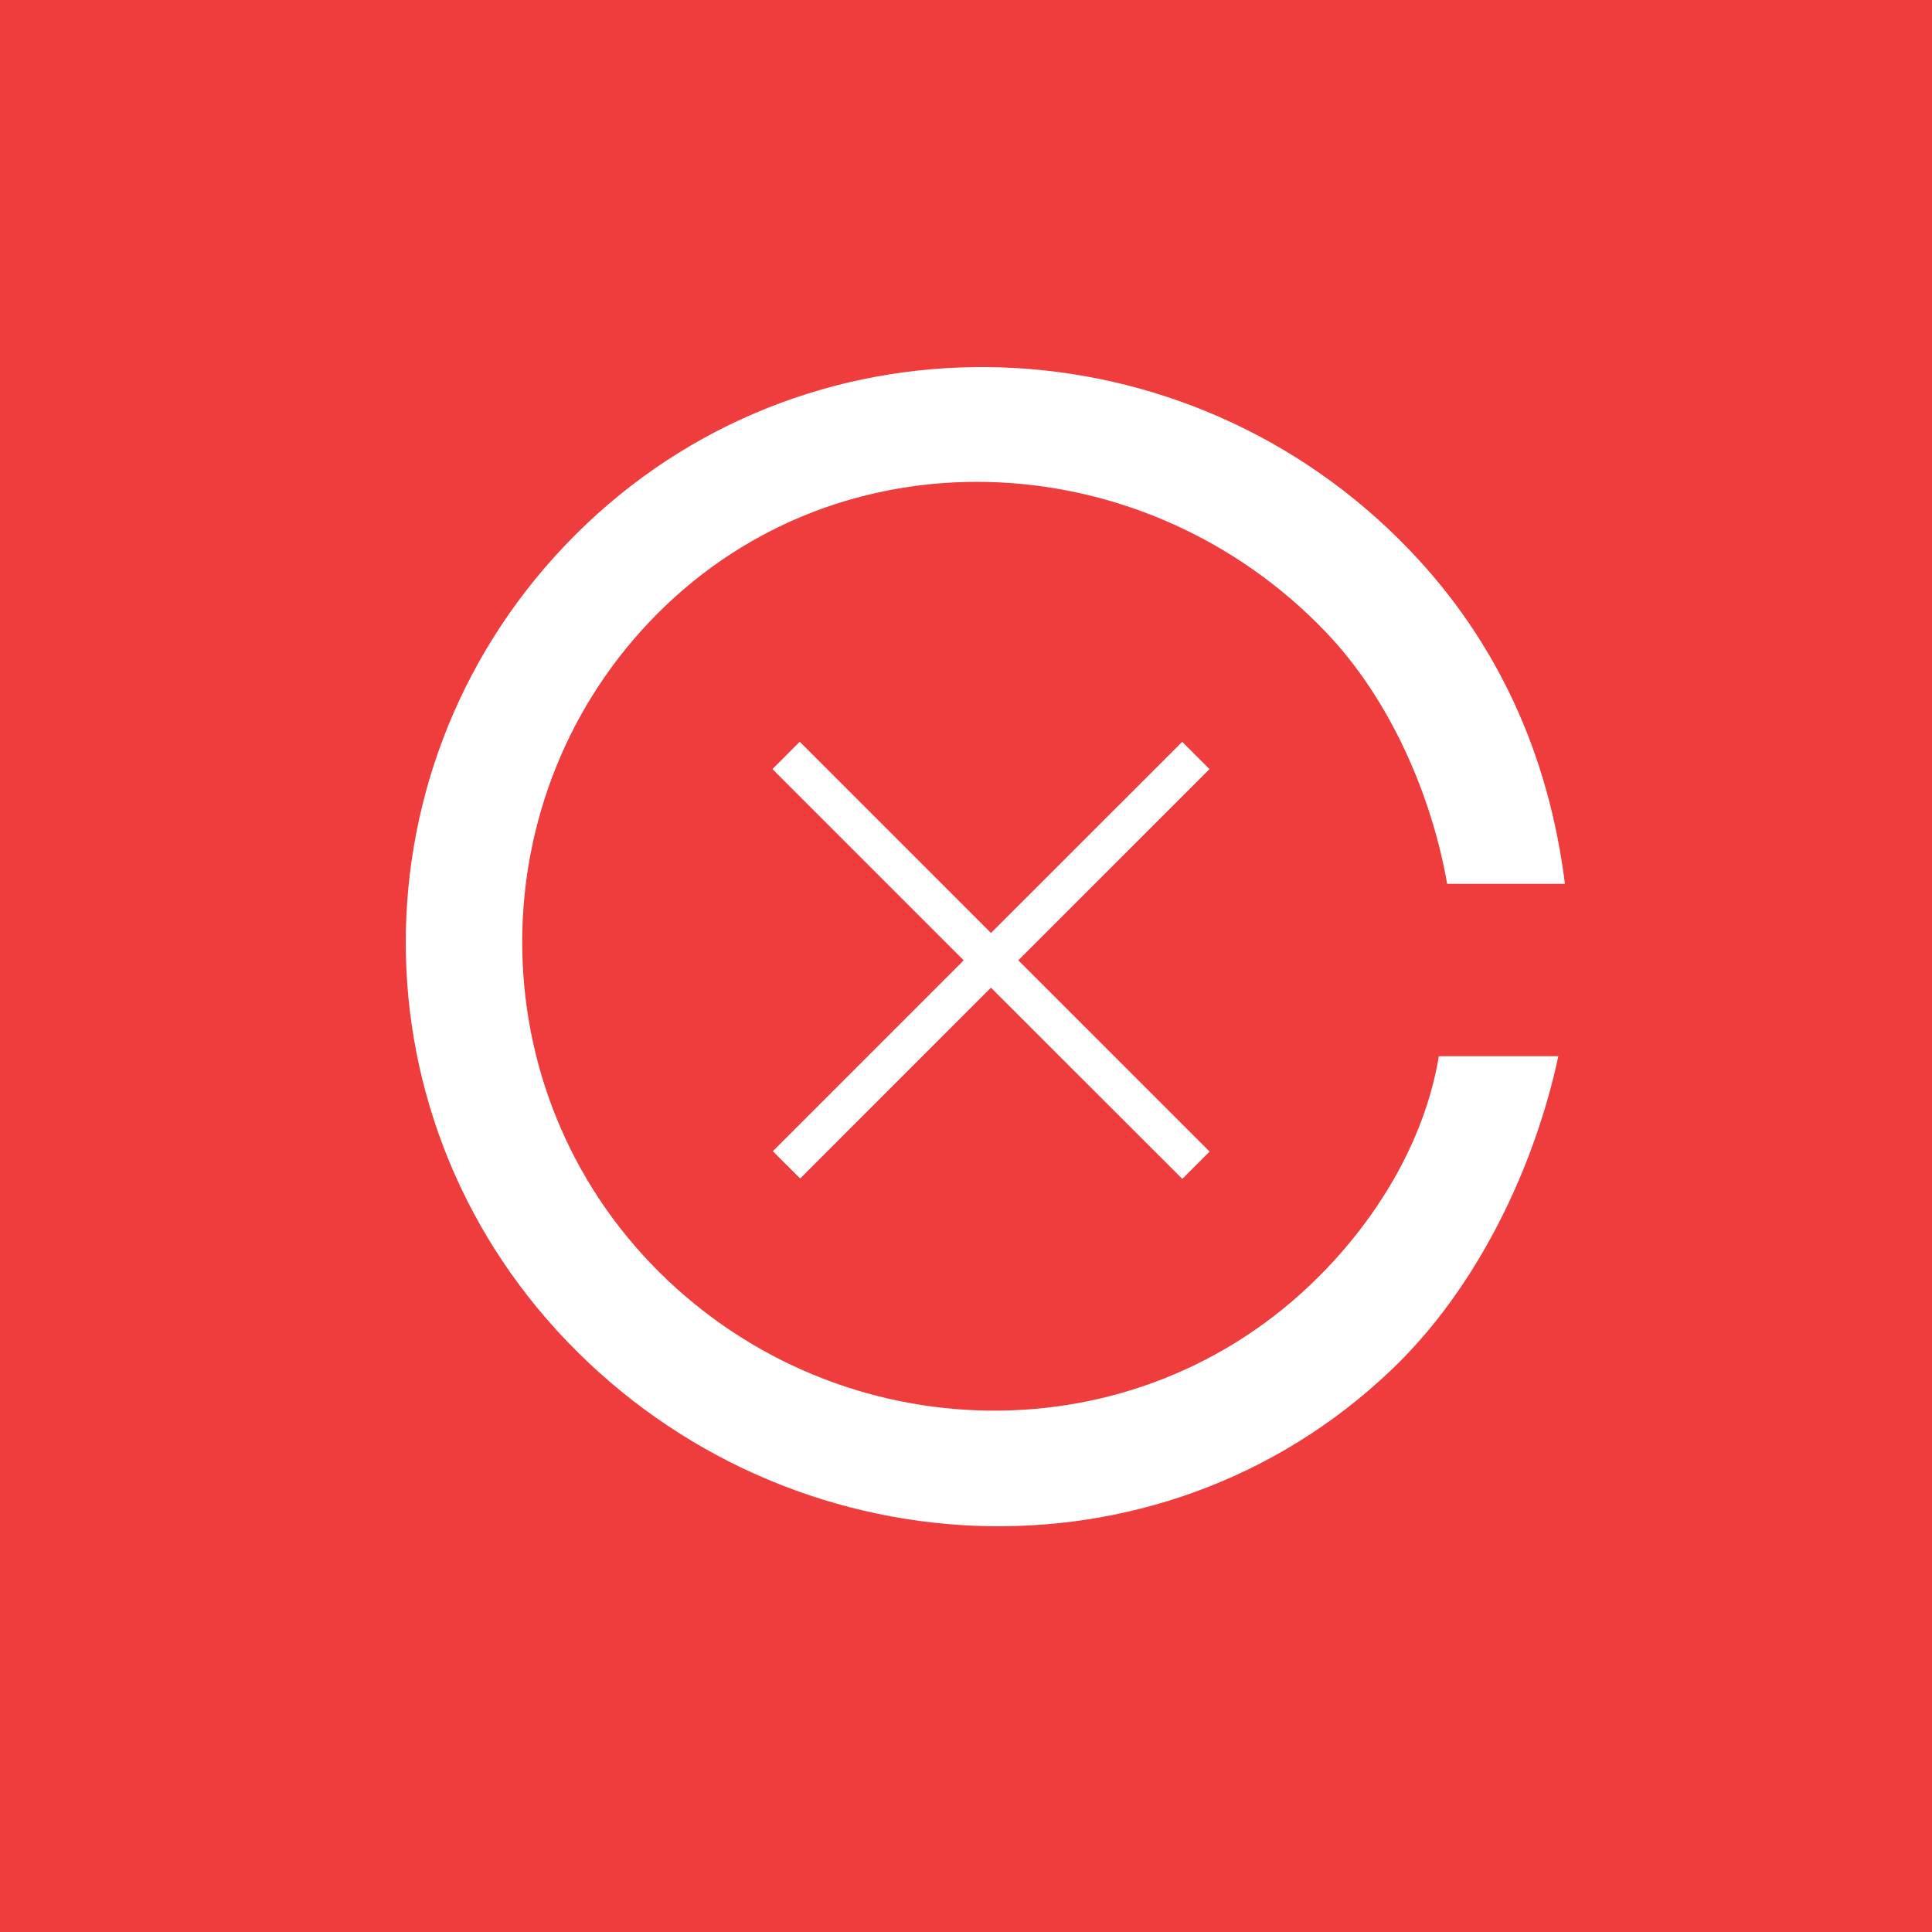 <?xml version="1.0" encoding="utf-8"?>
<!-- Generator: Adobe Illustrator 15.1.0, SVG Export Plug-In . SVG Version: 6.00 Build 0)  -->
<!DOCTYPE svg PUBLIC "-//W3C//DTD SVG 1.1//EN" "http://www.w3.org/Graphics/SVG/1.1/DTD/svg11.dtd">
<svg version="1.1" id="Ebene_1" xmlns="http://www.w3.org/2000/svg" xmlns:xlink="http://www.w3.org/1999/xlink" x="0px" y="0px"
	 width="60px" height="60px" viewBox="-5 -5 60 60" enable-background="new -5 -5 60 60" xml:space="preserve">
<rect x="-5" y="-5" fill="#EF3C3C" width="60" height="60"/>
<g>
	<g>
		<path fill="#FFFFFF" d="M35.683,34.912c-5.78,5.493-14.94,5.095-20.46-0.66c-5.521-5.758-5.307-14.973,0.475-20.469
			c5.784-5.494,14.943-4.923,20.463,0.832c2.056,2.146,3.312,5.156,3.782,7.833H43.6c-0.501-4.016-2.099-7.524-4.825-10.366
			c-6.897-7.197-18.348-7.663-25.575-0.796c-7.225,6.87-7.493,18.171-0.594,25.367s18.349,7.783,25.577,0.916
			c2.766-2.626,4.497-6.422,5.213-9.768h-3.711C39.24,30.478,37.701,32.994,35.683,34.912z"/>
	</g>
	<polygon fill="#FFFFFF" points="32.565,30.764 26.624,24.824 32.563,18.886 31.715,18.038 25.775,23.975 19.837,18.036 
		18.989,18.885 24.928,24.824 19.001,30.752 19.85,31.6 25.775,25.673 31.717,31.611 	"/>
</g>
</svg>
